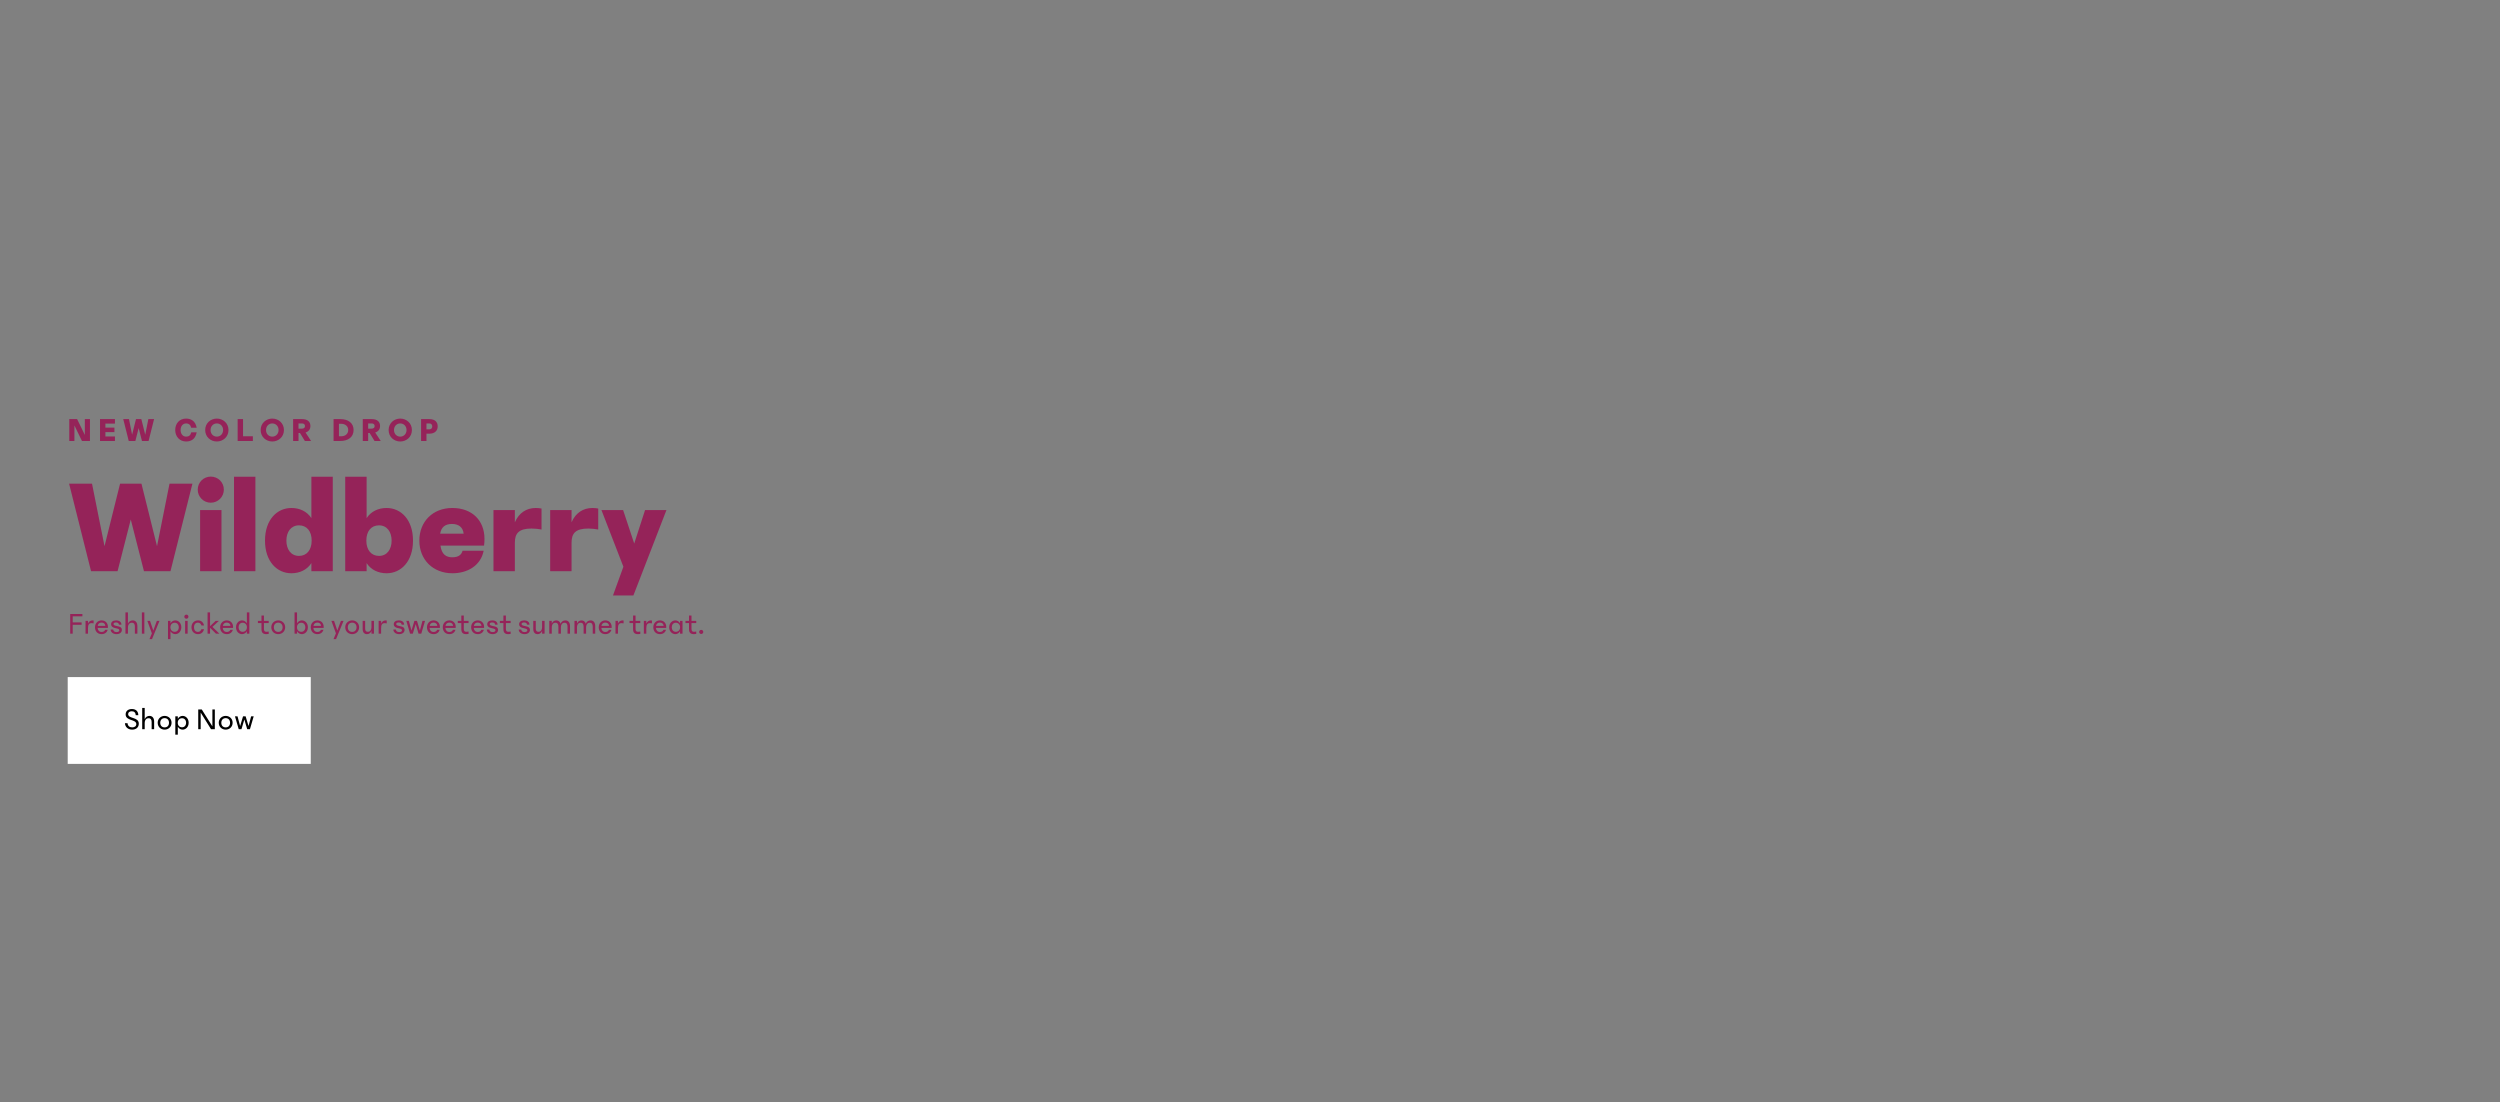 <svg width="1440" height="635" viewBox="0 0 1440 635" fill="none" xmlns="http://www.w3.org/2000/svg">
<rect x="0" y="0" width="1440" height="635" fill="#808080" stroke="none"/>
<path d="M39.9 254V241.4H44.42L48.86 250.54V241.4H51.82V254H47.2L42.86 245.06V254H39.9ZM57.611 254V241.4H66.211V244H60.711V246.3H65.911V248.9H60.711V251.4H66.211V254H57.611ZM74.289 241.4L76.089 250.4L78.329 241.4H81.409L83.649 250.4L85.449 241.4H88.749L85.589 254H81.769L79.869 246.56L77.969 254H74.149L70.989 241.4H74.289ZM110.147 249.04H113.287C112.487 253.3 109.687 254.3 107.187 254.3C103.527 254.3 100.927 251.52 100.927 247.7C100.927 243.88 103.407 241.1 107.187 241.1C109.687 241.1 112.507 242.22 113.287 246.36H110.107C109.787 244.76 108.787 243.9 107.187 243.9C105.287 243.9 104.027 245.5 104.027 247.7C104.027 249.9 105.307 251.5 107.187 251.5C108.827 251.5 109.807 250.68 110.147 249.04ZM124.889 254.3C121.329 254.3 118.189 251.68 118.189 247.7C118.189 243.72 121.349 241.1 124.889 241.1C128.429 241.1 131.609 243.72 131.609 247.7C131.609 251.68 128.449 254.3 124.889 254.3ZM124.889 251.5C126.849 251.5 128.509 250 128.509 247.7C128.509 245.4 126.849 243.9 124.889 243.9C122.929 243.9 121.289 245.4 121.289 247.7C121.289 250 122.929 251.5 124.889 251.5ZM136.888 254V241.4H139.988V251.3H145.648V254H136.888ZM156.834 254.3C153.274 254.3 150.134 251.68 150.134 247.7C150.134 243.72 153.294 241.1 156.834 241.1C160.374 241.1 163.554 243.72 163.554 247.7C163.554 251.68 160.394 254.3 156.834 254.3ZM156.834 251.5C158.794 251.5 160.454 250 160.454 247.7C160.454 245.4 158.794 243.9 156.834 243.9C154.874 243.9 153.234 245.4 153.234 247.7C153.234 250 154.874 251.5 156.834 251.5ZM168.834 254V241.4H173.994C177.214 241.4 178.794 242.96 178.794 245.4C178.794 247.24 177.774 248.58 175.994 249.12L179.174 254H175.594L172.774 249.4H171.934V254H168.834ZM174.034 243.9H171.934V246.9H173.974C175.034 246.9 175.674 246.34 175.674 245.4C175.674 244.44 174.934 243.9 174.034 243.9ZM192.127 254V241.4H196.067C200.527 241.4 203.667 243.64 203.667 247.7C203.667 251.76 200.527 254 196.067 254H192.127ZM196.447 251.3C198.927 251.3 200.567 249.88 200.567 247.7C200.567 245.52 198.927 244.1 196.447 244.1H195.227V251.3H196.447ZM208.959 254V241.4H214.119C217.339 241.4 218.919 242.96 218.919 245.4C218.919 247.24 217.899 248.58 216.119 249.12L219.299 254H215.719L212.899 249.4H212.059V254H208.959ZM214.159 243.9H212.059V246.9H214.099C215.159 246.9 215.799 246.34 215.799 245.4C215.799 244.44 215.059 243.9 214.159 243.9ZM230.545 254.3C226.985 254.3 223.845 251.68 223.845 247.7C223.845 243.72 227.005 241.1 230.545 241.1C234.085 241.1 237.265 243.72 237.265 247.7C237.265 251.68 234.105 254.3 230.545 254.3ZM230.545 251.5C232.505 251.5 234.165 250 234.165 247.7C234.165 245.4 232.505 243.9 230.545 243.9C228.585 243.9 226.945 245.4 226.945 247.7C226.945 250 228.585 251.5 230.545 251.5ZM242.545 254V241.4H247.305C250.525 241.4 252.105 243.04 252.105 245.6C252.105 248.16 250.325 249.8 247.325 249.8H245.645V254H242.545ZM247.345 243.9H245.645V247.3H247.285C248.345 247.3 248.985 246.62 248.985 245.6C248.985 244.52 248.245 243.9 247.345 243.9Z" fill="#952359"/>
<path d="M53 278.6L60.2 314.6L69.16 278.6H81.48L90.44 314.6L97.64 278.6H110.84L98.2 329H82.92L75.32 299.24L67.72 329H52.44L39.8 278.6H53ZM121.416 289.56C117.256 289.56 113.896 286.2 113.896 282.04C113.896 277.8 117.256 274.52 121.416 274.52C125.576 274.52 128.936 277.8 128.936 282.04C128.936 286.2 125.576 289.56 121.416 289.56ZM115.256 329V293.8H127.576V329H115.256ZM134.788 329V274.6H147.108V329H134.788ZM152.639 311.4C152.639 299.32 159.599 292.6 167.839 292.6C172.559 292.6 176.799 294.52 179.359 298.44V274.6H191.679V329H179.359V324.36C176.799 328.28 172.559 330.2 167.839 330.2C159.599 330.2 152.639 323.48 152.639 311.4ZM172.239 302.6C167.599 302.6 164.959 306.36 164.959 311.4C164.959 316.44 167.599 320.2 172.239 320.2C176.559 320.2 179.519 316.92 179.519 311.4C179.519 305.88 176.639 302.6 172.239 302.6ZM237.89 311.4C237.89 323.48 230.93 330.2 222.69 330.2C217.97 330.2 213.73 328.28 211.17 324.36V329H198.85V274.6H211.17V298.44C213.73 294.52 217.97 292.6 222.69 292.6C230.93 292.6 237.89 299.32 237.89 311.4ZM218.29 302.6C213.89 302.6 211.01 305.88 211.01 311.4C211.01 316.92 213.97 320.2 218.29 320.2C222.93 320.2 225.57 316.44 225.57 311.4C225.57 306.36 222.93 302.6 218.29 302.6ZM260.581 330.2C249.461 330.2 241.541 322.44 241.541 311.4C241.541 300.36 249.381 292.6 260.501 292.6C272.181 292.6 279.061 300.04 279.061 310.36C279.061 311.72 278.981 312.92 278.821 314.28H253.701C254.421 319.4 256.981 321 260.581 321C264.101 321 265.861 319.48 266.421 317.24H278.581C276.901 325.8 269.301 330.2 260.581 330.2ZM260.341 301.8C256.661 301.8 254.181 303.4 253.541 307.4H267.061C266.661 303.64 264.101 301.8 260.341 301.8ZM284.241 329V293.8H296.561V300.84C298.961 295.32 303.281 292.6 308.641 292.6C309.921 292.6 311.121 292.76 311.921 292.92V305C310.001 304.68 308.321 304.44 306.161 304.44C298.721 304.44 296.561 307.32 296.561 312.6V329H284.241ZM316.897 329V293.8H329.217V300.84C331.617 295.32 335.937 292.6 341.297 292.6C342.577 292.6 343.777 292.76 344.577 292.92V305C342.657 304.68 340.977 304.44 338.817 304.44C331.377 304.44 329.217 307.32 329.217 312.6V329H316.897ZM371.553 293.8H383.873L364.833 343H353.073L359.073 326.44L346.433 293.8H358.913L365.313 313.08L371.553 293.8Z" fill="#952359"/>
<path d="M40.44 365V353.66H47.46V355.01H41.88V358.52H47.01V359.87H41.88V365H40.44ZM49.262 365V357.62H50.684V359.186C51.206 357.944 52.178 357.35 53.348 357.35C53.582 357.35 53.78 357.386 53.924 357.422V359.06C53.528 358.988 53.132 358.934 52.754 358.934C51.278 358.934 50.684 359.78 50.684 361.85V365H49.262ZM58.532 365.27C56.174 365.27 54.716 363.596 54.716 361.31C54.716 358.97 56.354 357.35 58.514 357.35C60.638 357.35 62.168 358.844 62.168 361.13C62.168 361.328 62.15 361.526 62.132 361.688H56.21C56.336 363.11 57.182 364.01 58.532 364.01C59.54 364.01 60.332 363.524 60.548 362.768H62.024C61.592 364.298 60.332 365.27 58.532 365.27ZM58.514 358.61C57.326 358.61 56.498 359.24 56.264 360.518H60.674C60.584 359.294 59.72 358.61 58.514 358.61ZM69.96 359.816H68.502C68.466 358.988 67.89 358.538 66.846 358.538C65.946 358.538 65.388 358.862 65.388 359.42C65.388 359.96 65.874 360.248 66.558 360.41L68.358 360.842C69.366 361.076 70.212 361.598 70.212 362.804C70.212 364.19 69.042 365.27 67.098 365.27C65.208 365.27 63.768 364.208 63.732 362.606H65.19C65.298 363.614 66.072 364.082 67.152 364.082C68.178 364.082 68.718 363.614 68.718 363.038C68.718 362.498 68.232 362.228 67.566 362.066L66.018 361.688C64.992 361.436 63.984 360.86 63.984 359.546C63.984 358.214 65.064 357.35 66.864 357.35C68.718 357.35 69.888 358.232 69.96 359.816ZM72.254 365V352.76H73.694V359.258C74.216 357.944 75.296 357.35 76.448 357.35C78.068 357.35 79.13 358.538 79.13 360.626V365H77.69V360.986C77.69 359.528 77.186 358.7 75.944 358.7C74.63 358.7 73.694 359.618 73.694 361.508V365H72.254ZM81.711 365V352.76H83.151V365H81.711ZM90.342 357.62H91.872L87.552 368.15H86.094L87.48 364.82L84.87 357.62H86.4L88.29 363.2L90.342 357.62ZM96.758 368.15V357.62H98.198V359.06C98.792 357.908 99.926 357.35 100.988 357.35C102.626 357.35 104.444 358.736 104.444 361.31C104.444 363.884 102.626 365.27 100.988 365.27C99.926 365.27 98.792 364.712 98.198 363.56V368.15H96.758ZM100.646 363.92C102.068 363.92 102.968 362.786 102.968 361.31C102.968 359.834 102.068 358.7 100.646 358.7C99.26 358.7 98.162 359.654 98.162 361.31C98.162 362.966 99.242 363.92 100.646 363.92ZM107.357 356.396C106.709 356.396 106.169 355.874 106.169 355.208C106.169 354.542 106.709 354.02 107.357 354.02C108.005 354.02 108.545 354.542 108.545 355.208C108.545 355.874 108.005 356.396 107.357 356.396ZM106.637 365V357.62H108.077V365H106.637ZM111.758 361.31C111.758 363.002 112.658 363.974 113.972 363.974C114.962 363.974 115.628 363.434 116.024 362.408H117.518C117.086 364.226 115.862 365.27 114.062 365.27C111.848 365.27 110.282 363.65 110.282 361.31C110.282 358.988 111.848 357.35 114.062 357.35C115.898 357.35 117.14 358.43 117.536 360.284H116.042C115.682 359.222 115.016 358.646 113.972 358.646C112.658 358.646 111.758 359.618 111.758 361.31ZM119.557 365V352.76H120.997V360.662L124.219 357.62H126.091L122.365 361.094L126.379 365H124.399L120.997 361.598V365H119.557ZM130.62 365.27C128.262 365.27 126.804 363.596 126.804 361.31C126.804 358.97 128.442 357.35 130.602 357.35C132.726 357.35 134.256 358.844 134.256 361.13C134.256 361.328 134.238 361.526 134.22 361.688H128.298C128.424 363.11 129.27 364.01 130.62 364.01C131.628 364.01 132.42 363.524 132.636 362.768H134.112C133.68 364.298 132.42 365.27 130.62 365.27ZM130.602 358.61C129.414 358.61 128.586 359.24 128.352 360.518H132.762C132.672 359.294 131.808 358.61 130.602 358.61ZM135.946 361.31C135.946 358.736 137.764 357.35 139.402 357.35C140.464 357.35 141.598 357.908 142.192 359.06V352.76H143.632V365H142.192V363.56C141.598 364.712 140.464 365.27 139.402 365.27C137.764 365.27 135.946 363.884 135.946 361.31ZM139.744 358.7C138.322 358.7 137.422 359.834 137.422 361.31C137.422 362.786 138.322 363.92 139.744 363.92C141.148 363.92 142.228 362.966 142.228 361.31C142.228 359.654 141.13 358.7 139.744 358.7ZM148.555 358.88V357.62H150.607V354.56H152.029V357.62H154.765V358.88H152.029V362.264C152.029 363.416 152.497 363.92 153.523 363.92C153.937 363.92 154.333 363.848 154.765 363.758V365.144C154.279 365.234 153.829 365.27 153.415 365.27C151.489 365.27 150.607 364.37 150.607 362.462V358.88H148.555ZM160.261 365.27C158.065 365.27 156.265 363.668 156.265 361.31C156.265 358.952 158.083 357.35 160.261 357.35C162.439 357.35 164.257 358.952 164.257 361.31C164.257 363.668 162.457 365.27 160.261 365.27ZM160.261 363.974C161.737 363.974 162.781 363.002 162.781 361.31C162.781 359.618 161.701 358.646 160.261 358.646C158.821 358.646 157.741 359.618 157.741 361.31C157.741 363.002 158.785 363.974 160.261 363.974ZM177.341 361.31C177.341 363.884 175.523 365.27 173.885 365.27C172.823 365.27 171.689 364.712 171.095 363.56V365H169.655V352.76H171.095V359.06C171.689 357.908 172.823 357.35 173.885 357.35C175.523 357.35 177.341 358.736 177.341 361.31ZM173.543 358.7C172.157 358.7 171.059 359.654 171.059 361.31C171.059 362.966 172.139 363.92 173.543 363.92C174.965 363.92 175.865 362.786 175.865 361.31C175.865 359.834 174.965 358.7 173.543 358.7ZM182.81 365.27C180.452 365.27 178.994 363.596 178.994 361.31C178.994 358.97 180.632 357.35 182.792 357.35C184.916 357.35 186.446 358.844 186.446 361.13C186.446 361.328 186.428 361.526 186.41 361.688H180.488C180.614 363.11 181.46 364.01 182.81 364.01C183.818 364.01 184.61 363.524 184.826 362.768H186.302C185.87 364.298 184.61 365.27 182.81 365.27ZM182.792 358.61C181.604 358.61 180.776 359.24 180.542 360.518H184.952C184.862 359.294 183.998 358.61 182.792 358.61ZM196.355 357.62H197.885L193.565 368.15H192.107L193.493 364.82L190.883 357.62H192.413L194.303 363.2L196.355 357.62ZM202.853 365.27C200.657 365.27 198.857 363.668 198.857 361.31C198.857 358.952 200.675 357.35 202.853 357.35C205.031 357.35 206.849 358.952 206.849 361.31C206.849 363.668 205.049 365.27 202.853 365.27ZM202.853 363.974C204.329 363.974 205.373 363.002 205.373 361.31C205.373 359.618 204.293 358.646 202.853 358.646C201.413 358.646 200.333 359.618 200.333 361.31C200.333 363.002 201.377 363.974 202.853 363.974ZM210.326 357.62V362.03C210.326 363.236 210.776 363.92 211.892 363.92C213.098 363.92 213.962 363.002 213.962 361.112V357.62H215.402V365H213.962V363.416C213.458 364.694 212.45 365.27 211.352 365.27C209.876 365.27 208.886 364.226 208.886 362.39V357.62H210.326ZM218.1 365V357.62H219.522V359.186C220.044 357.944 221.016 357.35 222.186 357.35C222.42 357.35 222.618 357.386 222.762 357.422V359.06C222.366 358.988 221.97 358.934 221.592 358.934C220.116 358.934 219.522 359.78 219.522 361.85V365H218.1ZM232.786 359.816H231.328C231.292 358.988 230.716 358.538 229.672 358.538C228.772 358.538 228.214 358.862 228.214 359.42C228.214 359.96 228.7 360.248 229.384 360.41L231.184 360.842C232.192 361.076 233.038 361.598 233.038 362.804C233.038 364.19 231.868 365.27 229.924 365.27C228.034 365.27 226.594 364.208 226.558 362.606H228.016C228.124 363.614 228.898 364.082 229.978 364.082C231.004 364.082 231.544 363.614 231.544 363.038C231.544 362.498 231.058 362.228 230.392 362.066L228.844 361.688C227.818 361.436 226.81 360.86 226.81 359.546C226.81 358.214 227.89 357.35 229.69 357.35C231.544 357.35 232.714 358.232 232.786 359.816ZM238.684 357.62H240.178L241.852 363.2L243.346 357.62H244.822L242.662 365H241.078L239.44 359.438L237.784 365H236.2L234.04 357.62H235.516L237.01 363.2L238.684 357.62ZM249.747 365.27C247.389 365.27 245.931 363.596 245.931 361.31C245.931 358.97 247.569 357.35 249.729 357.35C251.853 357.35 253.383 358.844 253.383 361.13C253.383 361.328 253.365 361.526 253.347 361.688H247.425C247.551 363.11 248.397 364.01 249.747 364.01C250.755 364.01 251.547 363.524 251.763 362.768H253.239C252.807 364.298 251.547 365.27 249.747 365.27ZM249.729 358.61C248.541 358.61 247.713 359.24 247.479 360.518H251.889C251.799 359.294 250.935 358.61 249.729 358.61ZM258.853 365.27C256.495 365.27 255.037 363.596 255.037 361.31C255.037 358.97 256.675 357.35 258.835 357.35C260.959 357.35 262.489 358.844 262.489 361.13C262.489 361.328 262.471 361.526 262.453 361.688H256.531C256.657 363.11 257.503 364.01 258.853 364.01C259.861 364.01 260.653 363.524 260.869 362.768H262.345C261.913 364.298 260.653 365.27 258.853 365.27ZM258.835 358.61C257.647 358.61 256.819 359.24 256.585 360.518H260.995C260.905 359.294 260.041 358.61 258.835 358.61ZM263.674 358.88V357.62H265.726V354.56H267.148V357.62H269.884V358.88H267.148V362.264C267.148 363.416 267.616 363.92 268.642 363.92C269.056 363.92 269.452 363.848 269.884 363.758V365.144C269.398 365.234 268.948 365.27 268.534 365.27C266.608 365.27 265.726 364.37 265.726 362.462V358.88H263.674ZM275.2 365.27C272.842 365.27 271.384 363.596 271.384 361.31C271.384 358.97 273.022 357.35 275.182 357.35C277.306 357.35 278.836 358.844 278.836 361.13C278.836 361.328 278.818 361.526 278.8 361.688H272.878C273.004 363.11 273.85 364.01 275.2 364.01C276.208 364.01 277 363.524 277.216 362.768H278.692C278.26 364.298 277 365.27 275.2 365.27ZM275.182 358.61C273.994 358.61 273.166 359.24 272.932 360.518H277.342C277.252 359.294 276.388 358.61 275.182 358.61ZM286.628 359.816H285.17C285.134 358.988 284.558 358.538 283.514 358.538C282.614 358.538 282.056 358.862 282.056 359.42C282.056 359.96 282.542 360.248 283.226 360.41L285.026 360.842C286.034 361.076 286.88 361.598 286.88 362.804C286.88 364.19 285.71 365.27 283.766 365.27C281.876 365.27 280.436 364.208 280.4 362.606H281.858C281.966 363.614 282.74 364.082 283.82 364.082C284.846 364.082 285.386 363.614 285.386 363.038C285.386 362.498 284.9 362.228 284.234 362.066L282.686 361.688C281.66 361.436 280.652 360.86 280.652 359.546C280.652 358.214 281.732 357.35 283.532 357.35C285.386 357.35 286.556 358.232 286.628 359.816ZM287.914 358.88V357.62H289.966V354.56H291.388V357.62H294.124V358.88H291.388V362.264C291.388 363.416 291.856 363.92 292.882 363.92C293.296 363.92 293.692 363.848 294.124 363.758V365.144C293.638 365.234 293.188 365.27 292.774 365.27C290.848 365.27 289.966 364.37 289.966 362.462V358.88H287.914ZM304.997 359.816H303.539C303.503 358.988 302.927 358.538 301.883 358.538C300.983 358.538 300.425 358.862 300.425 359.42C300.425 359.96 300.911 360.248 301.595 360.41L303.395 360.842C304.403 361.076 305.249 361.598 305.249 362.804C305.249 364.19 304.079 365.27 302.135 365.27C300.245 365.27 298.805 364.208 298.769 362.606H300.227C300.335 363.614 301.109 364.082 302.189 364.082C303.215 364.082 303.755 363.614 303.755 363.038C303.755 362.498 303.269 362.228 302.603 362.066L301.055 361.688C300.029 361.436 299.021 360.86 299.021 359.546C299.021 358.214 300.101 357.35 301.901 357.35C303.755 357.35 304.925 358.232 304.997 359.816ZM308.605 357.62V362.03C308.605 363.236 309.055 363.92 310.171 363.92C311.377 363.92 312.241 363.002 312.241 361.112V357.62H313.681V365H312.241V363.416C311.737 364.694 310.729 365.27 309.631 365.27C308.155 365.27 307.165 364.226 307.165 362.39V357.62H308.605ZM316.379 365V357.62H317.819V359.24C318.287 358.052 319.205 357.35 320.429 357.35C321.635 357.35 322.535 358.034 322.895 359.294C323.363 358.07 324.353 357.35 325.685 357.35C327.269 357.35 328.331 358.538 328.331 360.626V365H326.891V360.986C326.891 359.528 326.387 358.7 325.145 358.7C323.939 358.7 323.075 359.618 323.075 361.508V365H321.635V360.986C321.635 359.528 321.131 358.7 319.889 358.7C318.683 358.7 317.819 359.618 317.819 361.508V365H316.379ZM330.899 365V357.62H332.339V359.24C332.807 358.052 333.725 357.35 334.949 357.35C336.155 357.35 337.055 358.034 337.415 359.294C337.883 358.07 338.873 357.35 340.205 357.35C341.789 357.35 342.851 358.538 342.851 360.626V365H341.411V360.986C341.411 359.528 340.907 358.7 339.665 358.7C338.459 358.7 337.595 359.618 337.595 361.508V365H336.155V360.986C336.155 359.528 335.651 358.7 334.409 358.7C333.203 358.7 332.339 359.618 332.339 361.508V365H330.899ZM348.694 365.27C346.336 365.27 344.878 363.596 344.878 361.31C344.878 358.97 346.516 357.35 348.676 357.35C350.8 357.35 352.33 358.844 352.33 361.13C352.33 361.328 352.312 361.526 352.294 361.688H346.372C346.498 363.11 347.344 364.01 348.694 364.01C349.702 364.01 350.494 363.524 350.71 362.768H352.186C351.754 364.298 350.494 365.27 348.694 365.27ZM348.676 358.61C347.488 358.61 346.66 359.24 346.426 360.518H350.836C350.746 359.294 349.882 358.61 348.676 358.61ZM354.524 365V357.62H355.946V359.186C356.468 357.944 357.44 357.35 358.61 357.35C358.844 357.35 359.042 357.386 359.186 357.422V359.06C358.79 358.988 358.394 358.934 358.016 358.934C356.54 358.934 355.946 359.78 355.946 361.85V365H354.524ZM362.604 358.88V357.62H364.656V354.56H366.078V357.62H368.814V358.88H366.078V362.264C366.078 363.416 366.546 363.92 367.572 363.92C367.986 363.92 368.382 363.848 368.814 363.758V365.144C368.328 365.234 367.878 365.27 367.464 365.27C365.538 365.27 364.656 364.37 364.656 362.462V358.88H362.604ZM370.854 365V357.62H372.276V359.186C372.798 357.944 373.77 357.35 374.94 357.35C375.174 357.35 375.372 357.386 375.516 357.422V359.06C375.12 358.988 374.724 358.934 374.346 358.934C372.87 358.934 372.276 359.78 372.276 361.85V365H370.854ZM380.124 365.27C377.766 365.27 376.308 363.596 376.308 361.31C376.308 358.97 377.946 357.35 380.106 357.35C382.23 357.35 383.76 358.844 383.76 361.13C383.76 361.328 383.742 361.526 383.724 361.688H377.802C377.928 363.11 378.774 364.01 380.124 364.01C381.132 364.01 381.924 363.524 382.14 362.768H383.616C383.184 364.298 381.924 365.27 380.124 365.27ZM380.106 358.61C378.918 358.61 378.09 359.24 377.856 360.518H382.266C382.176 359.294 381.312 358.61 380.106 358.61ZM385.45 361.31C385.45 358.736 387.322 357.35 388.996 357.35C390.022 357.35 391.12 357.908 391.696 359.042V357.62H393.136V365H391.696V363.578C391.12 364.712 390.022 365.27 388.996 365.27C387.322 365.27 385.45 363.884 385.45 361.31ZM389.248 358.7C387.826 358.7 386.926 359.834 386.926 361.31C386.926 362.786 387.826 363.92 389.248 363.92C390.634 363.92 391.732 362.966 391.732 361.31C391.732 359.654 390.652 358.7 389.248 358.7ZM394.824 358.88V357.62H396.876V354.56H398.298V357.62H401.034V358.88H398.298V362.264C398.298 363.416 398.766 363.92 399.792 363.92C400.206 363.92 400.602 363.848 401.034 363.758V365.144C400.548 365.234 400.098 365.27 399.684 365.27C397.758 365.27 396.876 364.37 396.876 362.462V358.88H394.824ZM403.903 365.18C403.255 365.18 402.715 364.658 402.715 363.992C402.715 363.326 403.255 362.804 403.903 362.804C404.551 362.804 405.091 363.326 405.091 363.992C405.091 364.658 404.551 365.18 403.903 365.18Z" fill="#952359"/>
<rect width="140" height="50" transform="translate(39 390)" fill="white"/>
<path d="M79.68 411.972H78.168C78.114 410.424 77.249 409.686 75.9 409.686C74.621 409.686 73.811 410.316 73.811 411.306C73.811 414.168 79.95 412.818 79.95 416.832C79.95 418.92 78.419 420.27 76.151 420.27C73.811 420.27 72.102 418.884 71.957 416.562H73.469C73.578 418.164 74.675 418.974 76.151 418.974C77.555 418.974 78.51 418.236 78.51 417.084C78.51 414.15 72.371 415.41 72.371 411.486C72.371 409.596 73.775 408.39 75.972 408.39C78.059 408.39 79.626 409.506 79.68 411.972ZM81.909 420V407.76H83.349V414.258C83.871 412.944 84.951 412.35 86.103 412.35C87.723 412.35 88.785 413.538 88.785 415.626V420H87.345V415.986C87.345 414.528 86.841 413.7 85.599 413.7C84.285 413.7 83.349 414.618 83.349 416.508V420H81.909ZM94.822 420.27C92.626 420.27 90.826 418.668 90.826 416.31C90.826 413.952 92.644 412.35 94.822 412.35C97 412.35 98.818 413.952 98.818 416.31C98.818 418.668 97.018 420.27 94.822 420.27ZM94.822 418.974C96.298 418.974 97.342 418.002 97.342 416.31C97.342 414.618 96.262 413.646 94.822 413.646C93.382 413.646 92.302 414.618 92.302 416.31C92.302 418.002 93.346 418.974 94.822 418.974ZM100.981 423.15V412.62H102.421V414.06C103.015 412.908 104.149 412.35 105.211 412.35C106.849 412.35 108.667 413.736 108.667 416.31C108.667 418.884 106.849 420.27 105.211 420.27C104.149 420.27 103.015 419.712 102.421 418.56V423.15H100.981ZM104.869 418.92C106.291 418.92 107.191 417.786 107.191 416.31C107.191 414.834 106.291 413.7 104.869 413.7C103.483 413.7 102.385 414.654 102.385 416.31C102.385 417.966 103.465 418.92 104.869 418.92ZM114.184 420V408.66H116.218L122.338 418.398V408.66H123.742V420H121.546L115.588 410.424V420H114.184ZM129.995 420.27C127.799 420.27 125.999 418.668 125.999 416.31C125.999 413.952 127.817 412.35 129.995 412.35C132.173 412.35 133.991 413.952 133.991 416.31C133.991 418.668 132.191 420.27 129.995 420.27ZM129.995 418.974C131.471 418.974 132.515 418.002 132.515 416.31C132.515 414.618 131.435 413.646 129.995 413.646C128.555 413.646 127.475 414.618 127.475 416.31C127.475 418.002 128.519 418.974 129.995 418.974ZM139.987 412.62H141.481L143.155 418.2L144.649 412.62H146.125L143.965 420H142.381L140.743 414.438L139.087 420H137.503L135.343 412.62H136.819L138.313 418.2L139.987 412.62Z" fill="black"/>
</svg>
